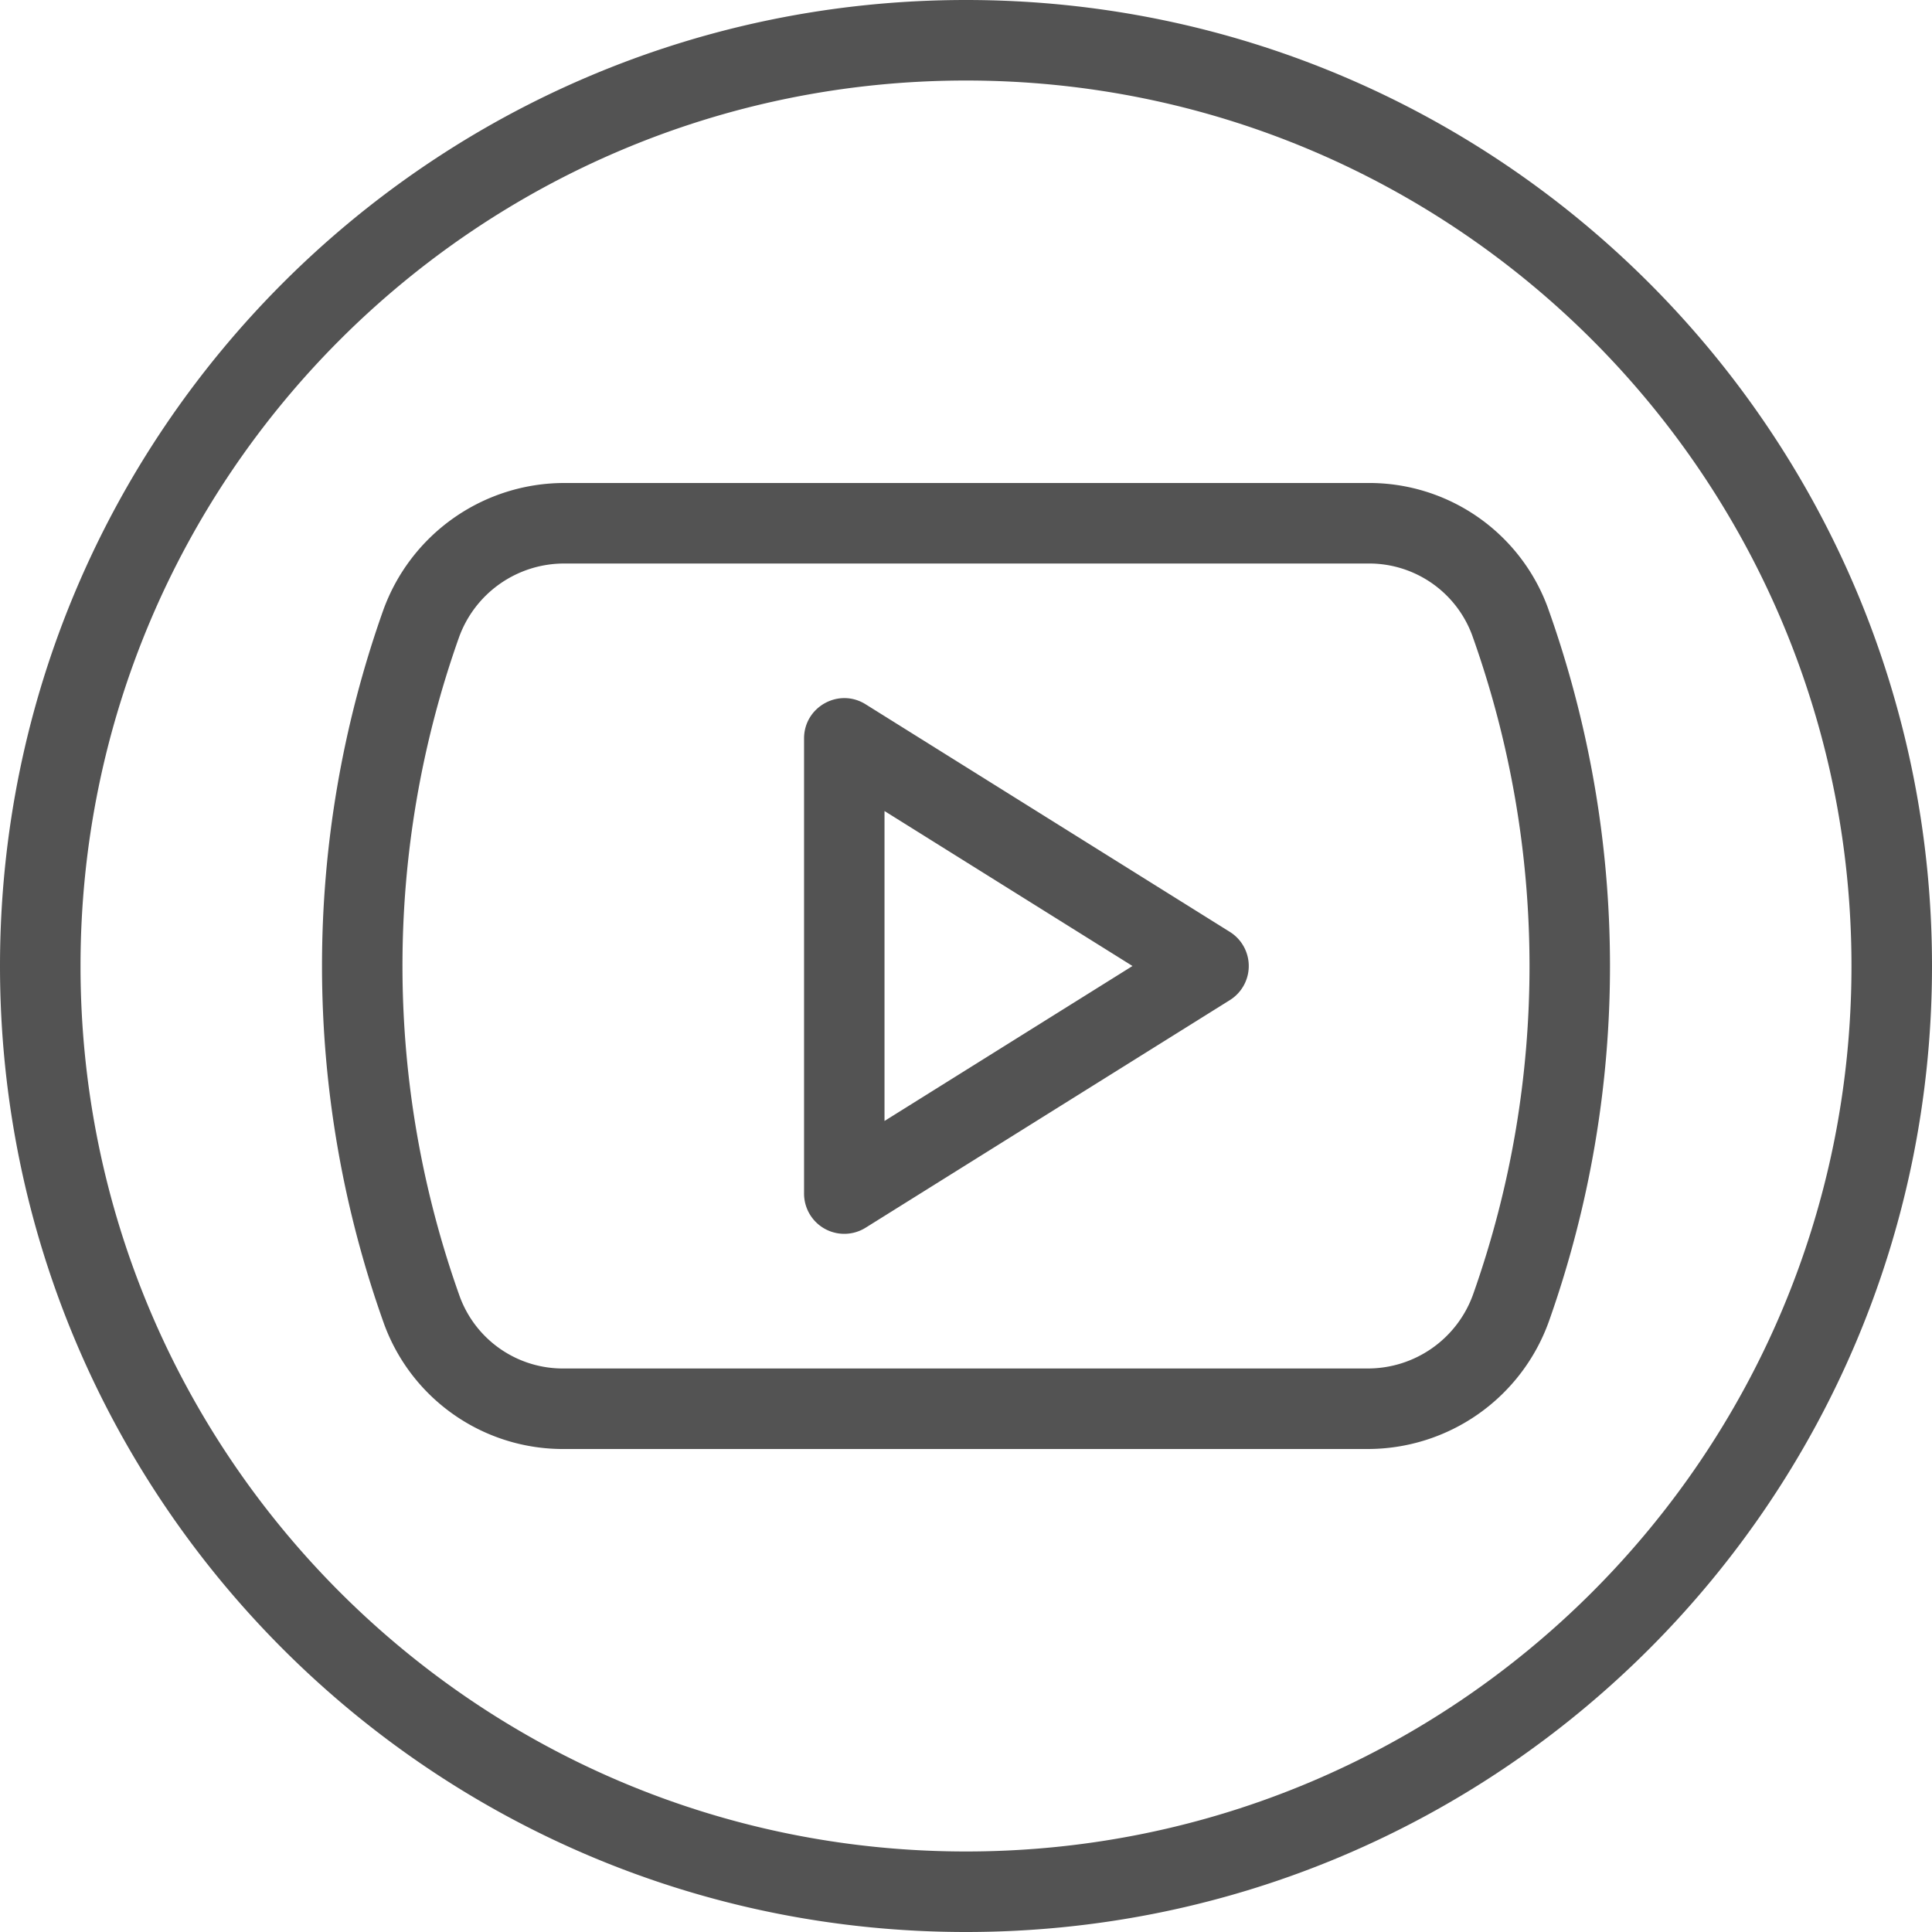 <svg xmlns="http://www.w3.org/2000/svg" viewBox="0 0 28 28"><path fill="#535353" d="M14 28C6.268 28 0 21.732 0 14S6.268 0 14 0s14 6.268 14 14-6.268 14-14 14zm0-1.167c7.088 0 12.833-5.745 12.833-12.833S21.088 1.167 14 1.167 1.167 6.912 1.167 14 6.912 26.833 14 26.833zm8.428-18.038a15.42 15.42 0 0 1 .021 10.352A2.79 2.79 0 0 1 19.819 21H8.186a2.76 2.76 0 0 1-2.616-1.802 15.416 15.416 0 0 1-.019-10.345A2.79 2.79 0 0 1 8.181 7h11.633a2.757 2.757 0 0 1 2.614 1.795zm-2.608-.628H8.18a1.62 1.62 0 0 0-1.53 1.076 14.244 14.244 0 0 0 .016 9.555 1.592 1.592 0 0 0 1.514 1.035h11.64a1.62 1.62 0 0 0 1.53-1.076 14.248 14.248 0 0 0-.017-9.558 1.592 1.592 0 0 0-1.512-1.032zM16.413 14l-3.594-2.246v4.492L16.413 14zm-4.76 3.298v-6.596c0-.458.504-.738.892-.495l5.278 3.298a.583.583 0 0 1 0 .99l-5.278 3.298a.583.583 0 0 1-.892-.495z"/></svg>
